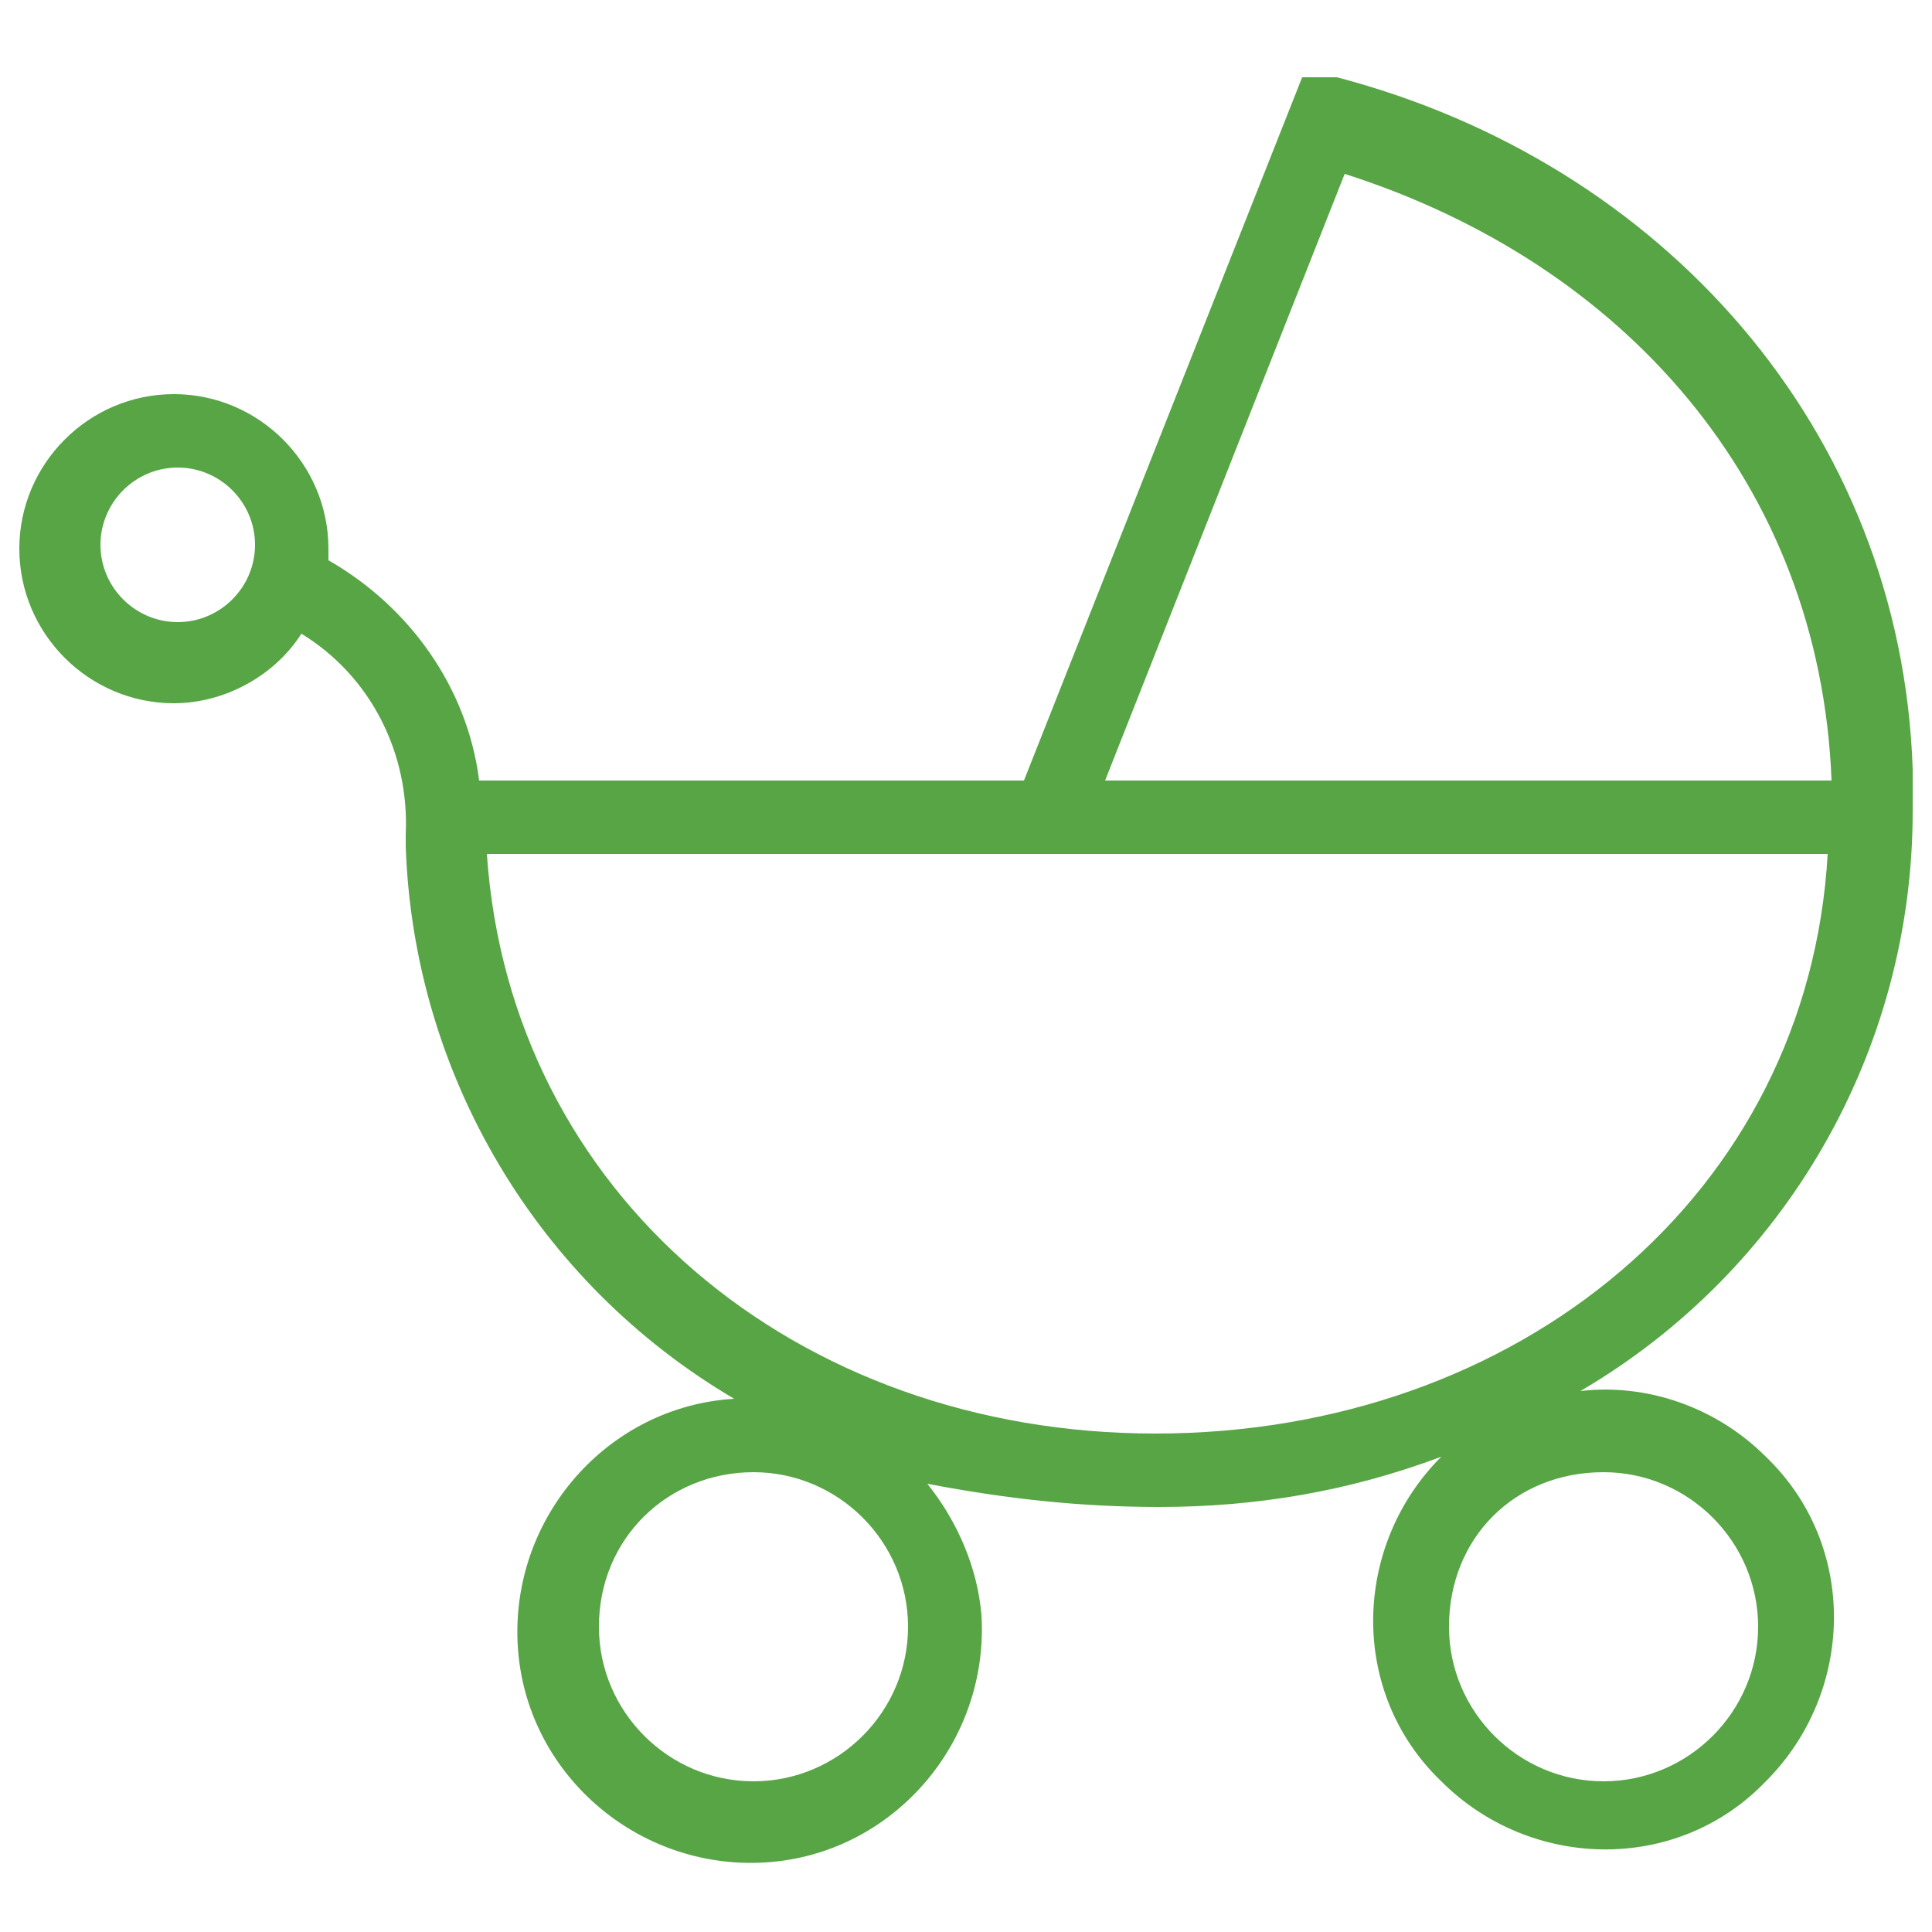 <?xml version="1.0" encoding="utf-8"?>
<!-- Generator: Adobe Illustrator 27.3.1, SVG Export Plug-In . SVG Version: 6.00 Build 0)  -->
<svg version="1.1" id="Layer_1" xmlns="http://www.w3.org/2000/svg" xmlns:xlink="http://www.w3.org/1999/xlink" x="0px" y="0px"
	 viewBox="0 0 50 50" style="enable-background:new 0 0 50 50;" xml:space="preserve">
<style type="text/css">
	.st0{fill:#57A545;}
</style>
<path class="st0" d="M33.7,2l-7.2,18.2H12.4c-0.3-2.4-1.8-4.5-3.9-5.7c0-0.1,0-0.2,0-0.3c0-2.2-1.8-4-4-4s-4,1.8-4,4
	c0,2.2,1.8,4,4,4c1.3,0,2.6-0.7,3.3-1.8c1.8,1.1,2.8,3.1,2.7,5.2c0,0.1,0,0.2,0,0.3c0.2,5.9,3.4,11.3,8.5,14.3
	c-3.3,0.2-5.8,3.1-5.6,6.4s3.1,5.8,6.4,5.6s5.8-3.1,5.6-6.4c-0.1-1.2-0.6-2.4-1.4-3.4C26.1,38.8,28,39,30,39c2.5,0,4.9-0.4,7.3-1.3
	c-2.3,2.3-2.4,6.1,0,8.4c2.3,2.3,6.1,2.4,8.4,0c2.3-2.3,2.4-6.1,0-8.4c-1.3-1.3-3.1-1.9-4.8-1.7c5.3-3.1,8.6-8.8,8.6-15v-0.2
	c0-0.1,0-0.1,0-0.2c0-0.1,0-0.1,0-0.2v-0.5h0c-0.3-8.8-6.5-15.7-14.9-17.9L33.7,2z M34.8,4.5c7.2,2.3,12.3,8,12.6,15.7H28.6
	L34.8,4.5z M4.6,12.1c1.1,0,2,0.9,2,2s-0.9,2-2,2s-2-0.9-2-2C2.6,13,3.5,12.1,4.6,12.1C4.6,12.1,4.6,12.1,4.6,12.1z M12.6,22.1h34.7
	c-0.5,8.8-8,15-17.4,15C20.6,37.1,13.2,30.9,12.6,22.1L12.6,22.1z M19.5,38.1c2.2,0,4,1.8,4,4c0,2.2-1.8,4-4,4s-4-1.8-4-4l0,0
	C15.5,39.8,17.3,38.1,19.5,38.1C19.5,38.1,19.5,38.1,19.5,38.1L19.5,38.1z M41.5,38.1c2.2,0,4,1.8,4,4c0,2.2-1.8,4-4,4
	c-2.2,0-4-1.8-4-4l0,0C37.5,39.8,39.2,38.1,41.5,38.1C41.4,38.1,41.5,38.1,41.5,38.1L41.5,38.1z"/>
</svg>
